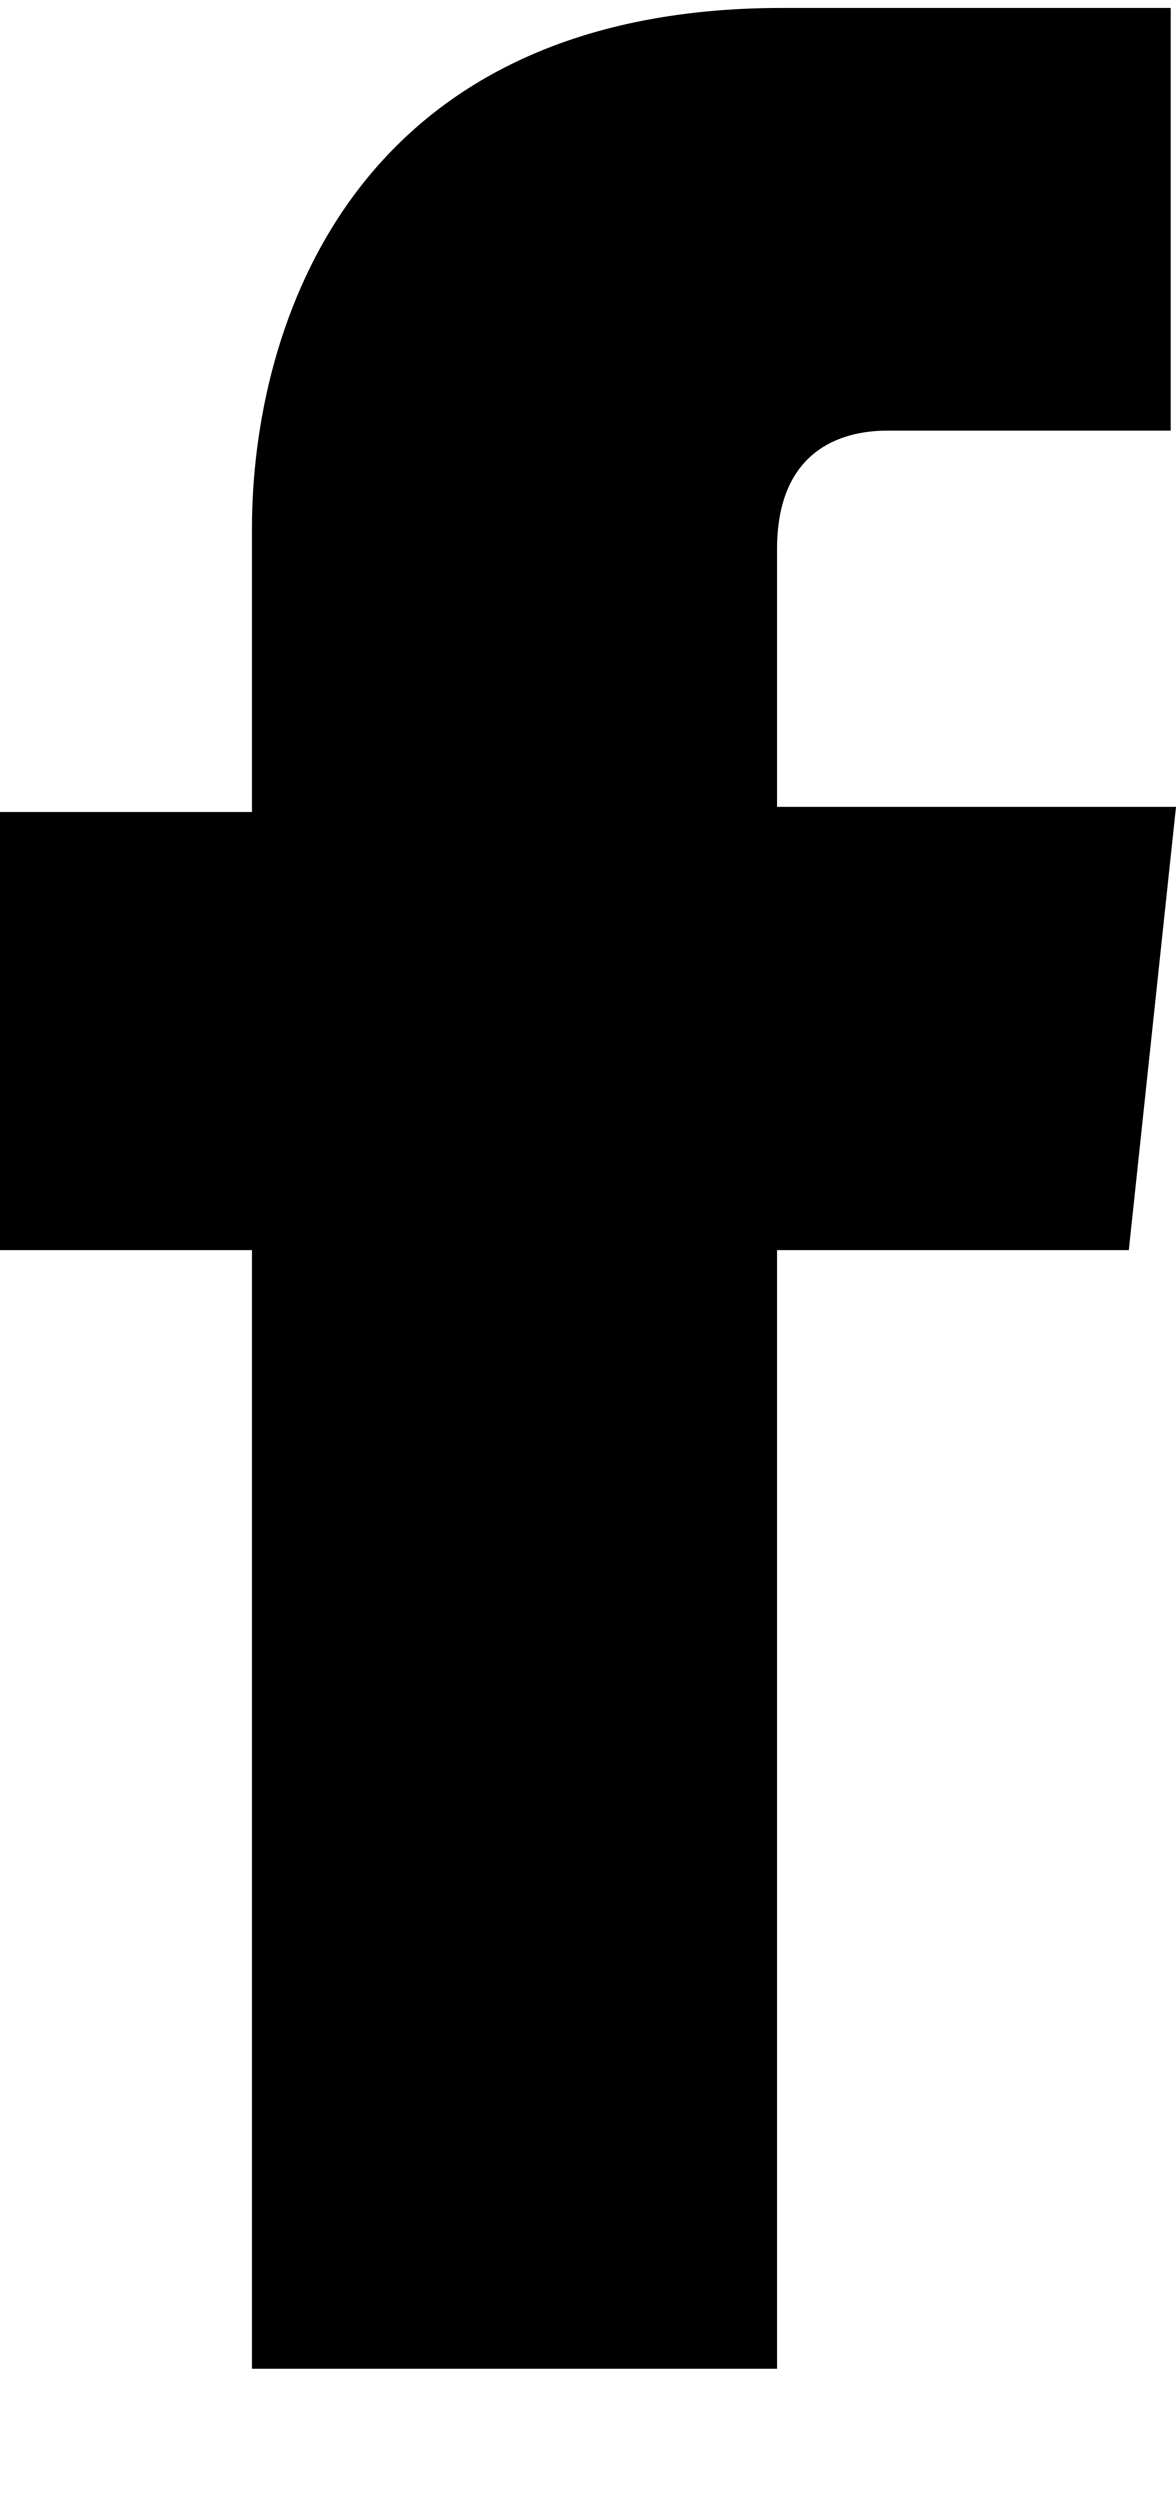 <svg width="8" height="17" viewBox="0 0 8 17" fill="none" xmlns="http://www.w3.org/2000/svg">
<path d="M7.679 8.5H5.286V16.106H1.714V8.5H0V5.521H1.714V3.594C1.714 2.227 2.393 0.054 5.321 0.054H7.964V2.928H6.036C5.714 2.928 5.286 3.068 5.286 3.734V5.486H8L7.679 8.5Z" fill="black"/>
</svg>
